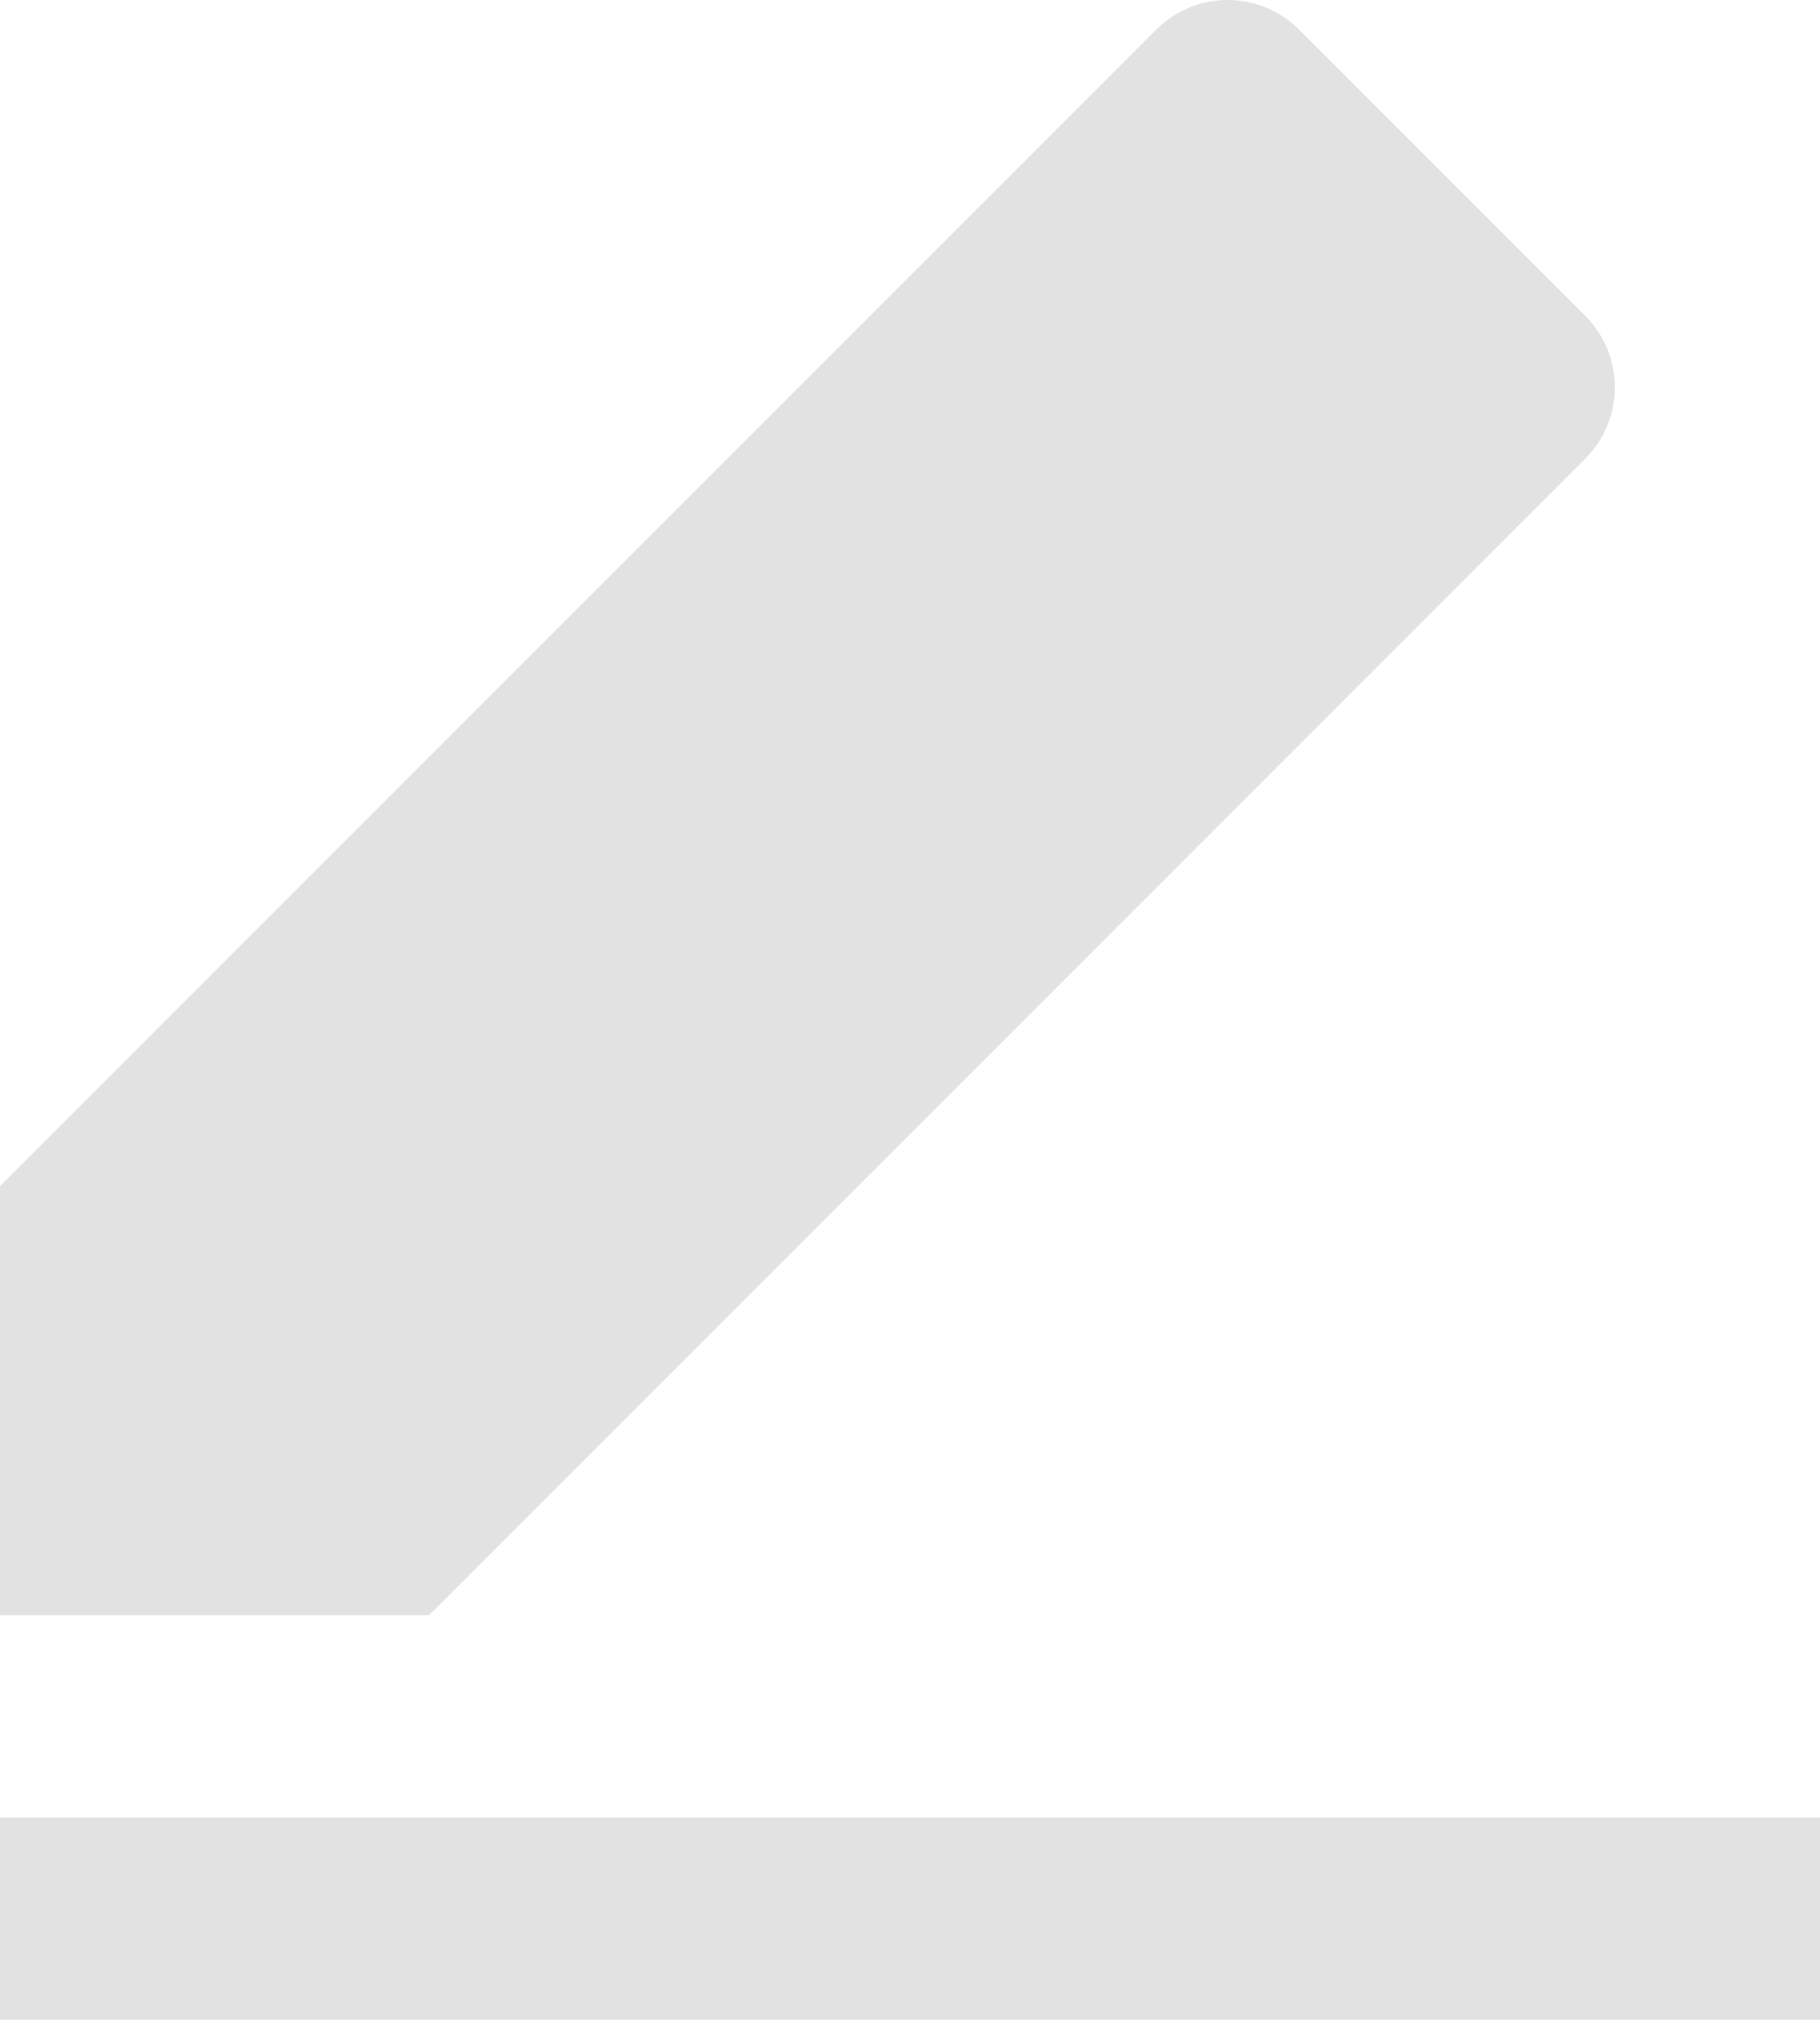 <svg xmlns="http://www.w3.org/2000/svg" width="18" height="19.971" viewBox="0 0 18 19.971">
  <path id="icon-advice" d="M7.243,18H3V13.757L14.435,2.322a1,1,0,0,1,1.414,0l2.829,2.829a1,1,0,0,1,0,1.414ZM3,20H21v2H3Z" transform="translate(-3 -2.029)" fill="#e2e2e2"/>
</svg>
